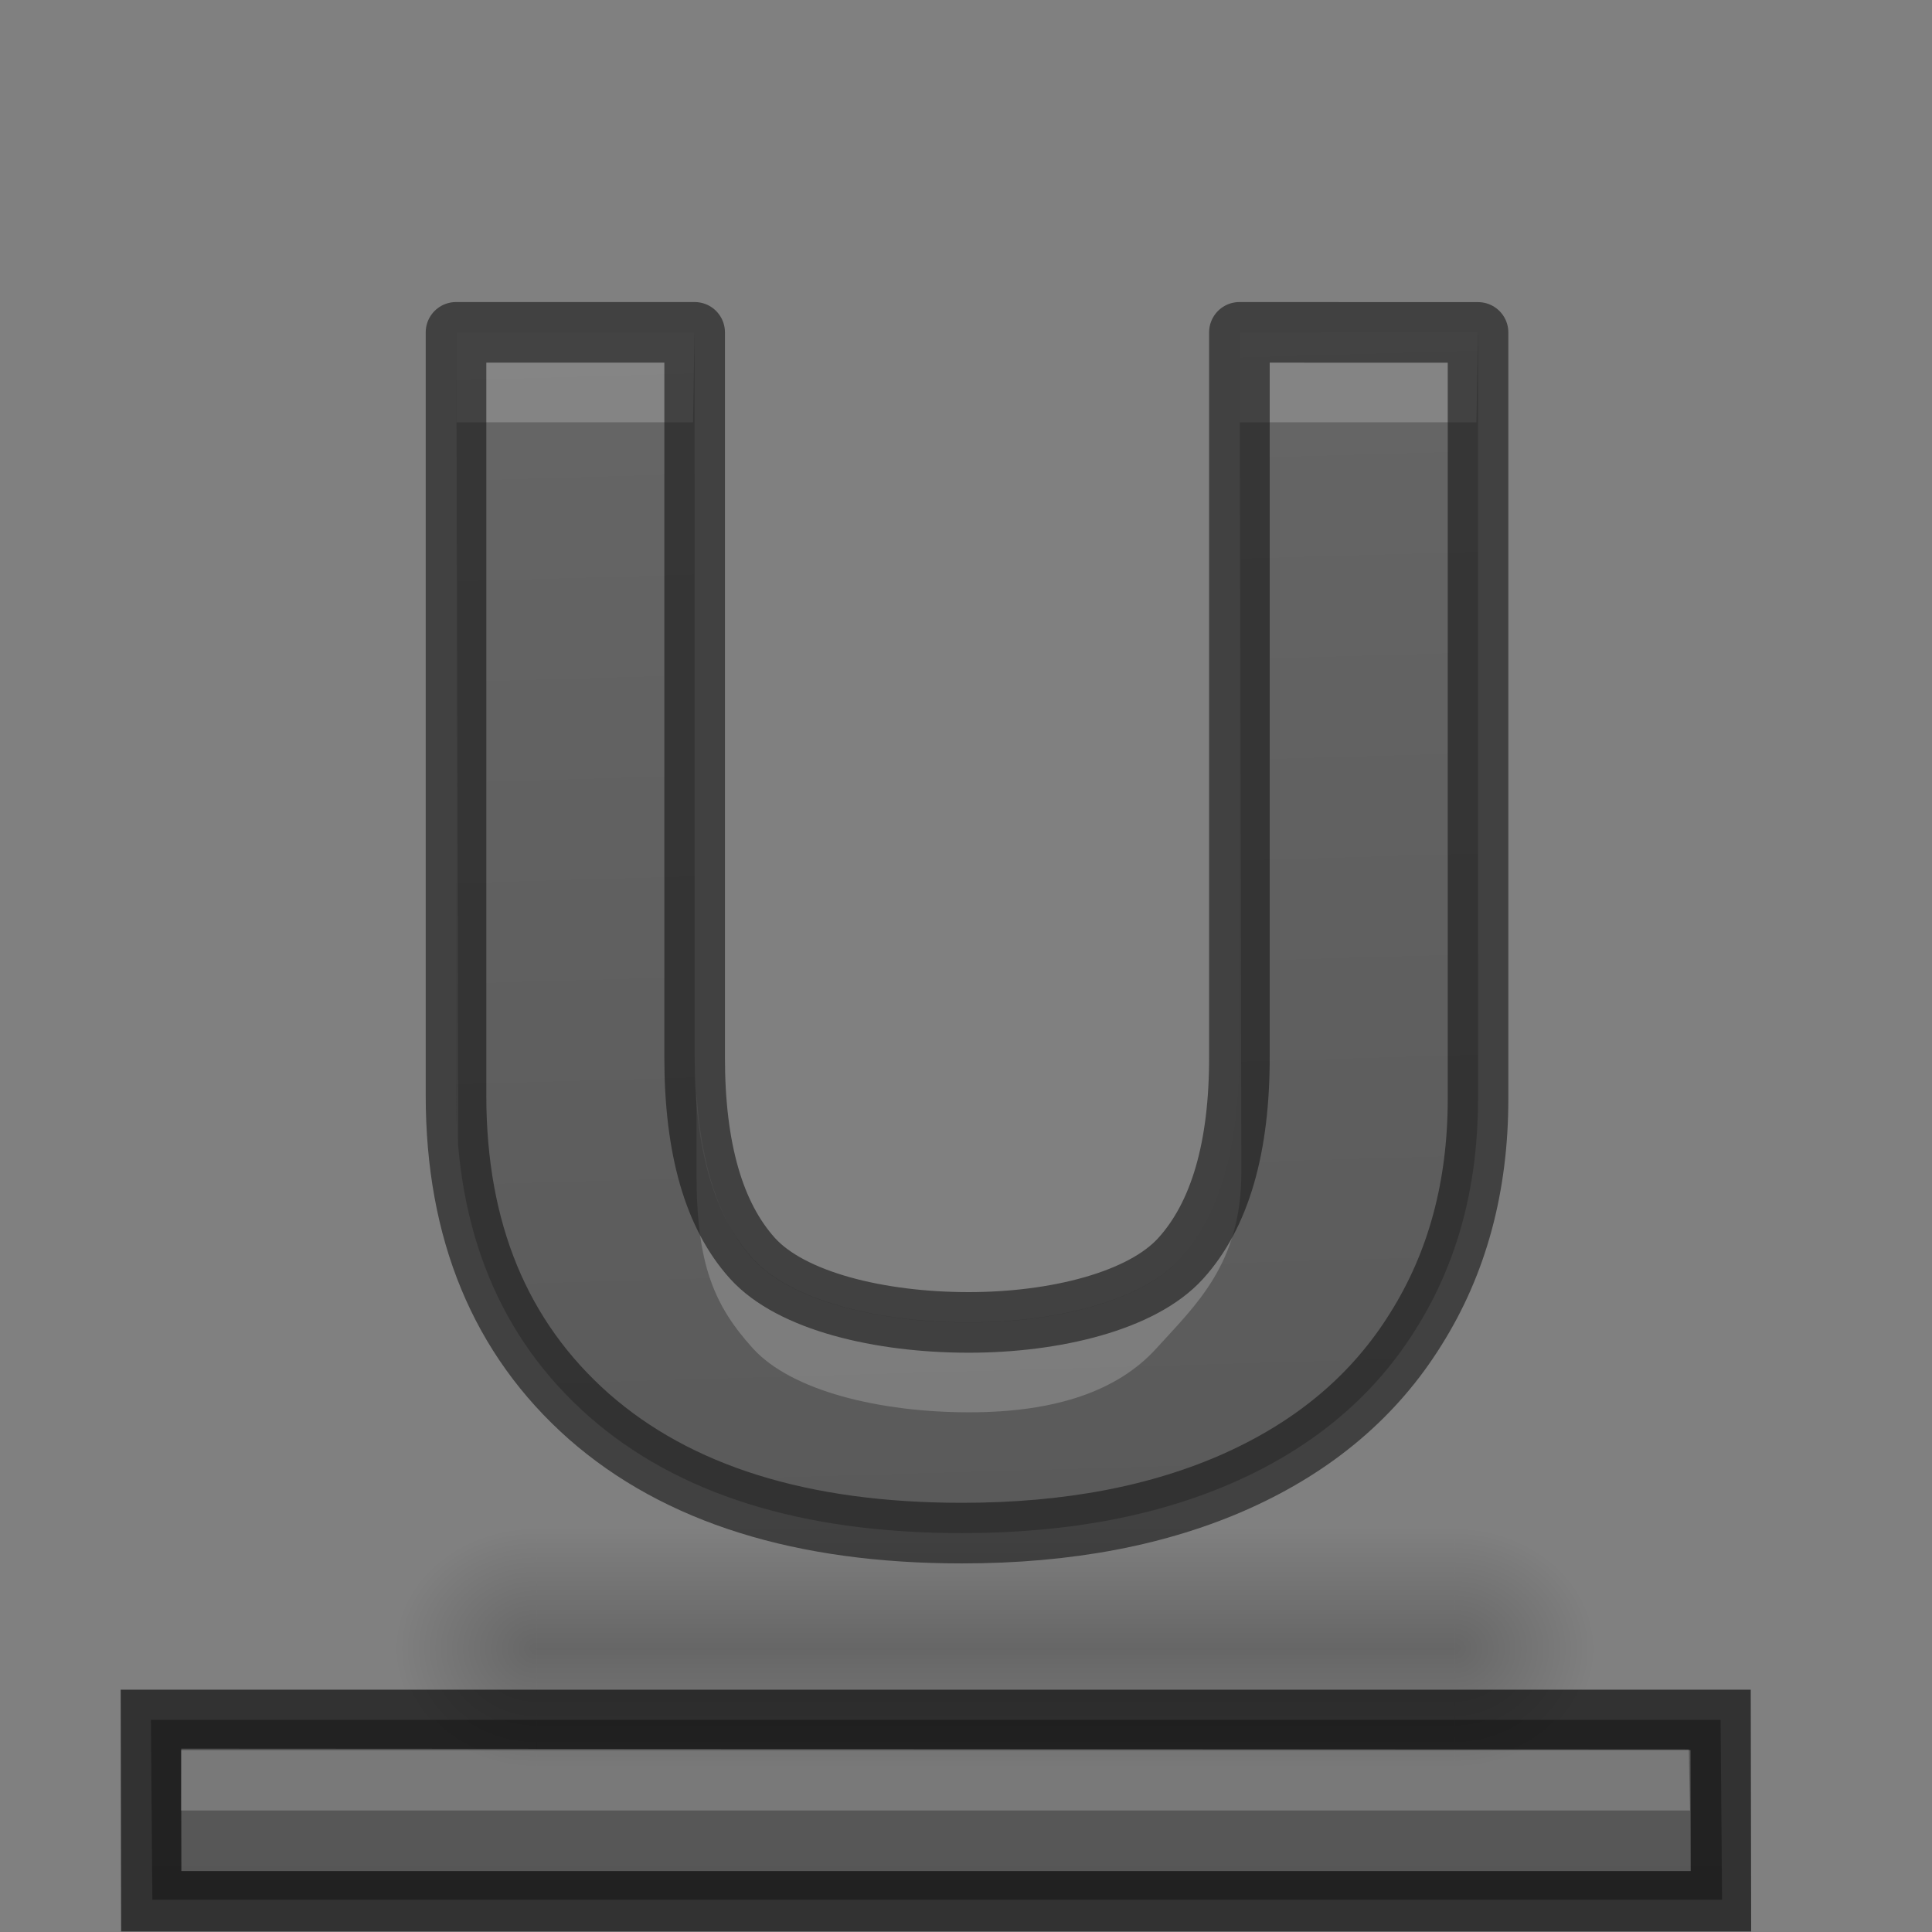<svg height="32" width="32" xmlns="http://www.w3.org/2000/svg" xmlns:xlink="http://www.w3.org/1999/xlink"><rect width="100%" height="100%" fill="#808080" stroke="none"/><linearGradient id="a"><stop offset="0" stop-color="#555"/><stop offset="1" stop-color="#666"/></linearGradient><linearGradient id="b" gradientUnits="userSpaceOnUse" x1="12.761" x2="12.761" xlink:href="#a" y1="33.638" y2="11.638"/><linearGradient id="c"><stop offset="0"/><stop offset="1" stop-opacity="0"/></linearGradient><radialGradient id="d" cx="40" cy="43.5" gradientTransform="matrix(.877 0 0 .75 -17.142 -3.625)" gradientUnits="userSpaceOnUse" r="2" xlink:href="#c"/><radialGradient id="e" cx="9" cy="43.5" gradientTransform="matrix(.877 0 0 .75 -1.35 -3.625)" gradientUnits="userSpaceOnUse" r="2" xlink:href="#c"/><linearGradient id="f" gradientTransform="matrix(.877 0 0 1 -5.737 -14.5)" gradientUnits="userSpaceOnUse" x1="25" x2="25" y1="45" y2="42"><stop offset="0" stop-opacity="0"/><stop offset=".5"/><stop offset="1" stop-opacity="0"/></linearGradient><linearGradient id="g" gradientTransform="matrix(.982 0 0 1.003 .122 8.047)" gradientUnits="userSpaceOnUse" x1="12.028" x2="11.428" xlink:href="#a" y1="25.545" y2="4.392"/><g transform="matrix(1.333 0 0 1.333 .163 -11.351)"><path d="m18.243 12.646v9.523c0 1.087-.257 2.04-.772 2.859-.508.819-1.245 1.446-2.212 1.883-.967.436-2.109.654-3.429.654-1.989 0-3.534-.483-4.635-1.45-1.101-.973-1.651-2.302-1.651-3.987v-9.483h2.965v9.01c0 1.134.24 1.966.72 2.497.48.53 1.578.795 2.686.795 1.072 0 2.153-.265 2.633-.795.487-.537.73-1.376.73-2.517v-8.99z" fill="url(#g)"/><path d="m1.753 29.886.018 2.234h19.504l-.018-2.234z" fill="url(#b)"/><path d="m1.753 29.886.004 2.253h19.504l-.004-2.253z" fill="none" opacity=".61" stroke="#000" stroke-width=".75"/><path d="m2.13 30.243-.003.769h18.75l-.015-.759z" fill="#fff" opacity=".2"/><path d="m17.951 27.5v3h.439c.729 0 1.316-.669 1.316-1.5s-.587-1.5-1.316-1.5z" fill="url(#d)" opacity=".2"/><path d="m6.025 27.5c-.683 0-1.234.627-1.234 1.406v.188c0 .779.55 1.406 1.234 1.406h.521v-3z" fill="url(#e)" opacity=".2"/><path d="m6.546 27.5h11.405v3h-11.405z" fill="url(#f)" opacity=".2"/><path d="m5.545 12.645v9.483c0 .211.008.416.025.616l-.019-8.981h2.938l.019-1.118zm9.733 0v8.991c0 1.141-.244 1.98-.731 2.517-.48.53-1.56.795-2.632.795-1.108 0-2.208-.265-2.688-.795-.415-.458-.638-1.158-.695-2.067v1.012c0 1.134.221 1.641.7 2.171.48.53 1.58.795 2.688.795 1.072 0 1.847-.265 2.327-.795.487-.537 1.058-1.052 1.055-2.193l-.019-9.313h2.94l.019-1.118z" fill="#fff" opacity=".2"/><path d="m18.243 12.646v9.523c0 1.087-.257 2.04-.772 2.859-.508.819-1.245 1.446-2.212 1.883-.967.436-2.109.654-3.429.654-1.989 0-3.534-.483-4.635-1.45-1.101-.973-1.651-2.302-1.651-3.987v-9.483h2.965v9.01c0 1.134.24 1.966.72 2.497.48.53 1.578.795 2.686.795 1.072 0 2.153-.265 2.633-.795.487-.537.733-1.376.73-2.517v-8.99z" fill="none" opacity=".61" stroke="#191919" stroke-linejoin="round" stroke-width=".753"/></g></svg>